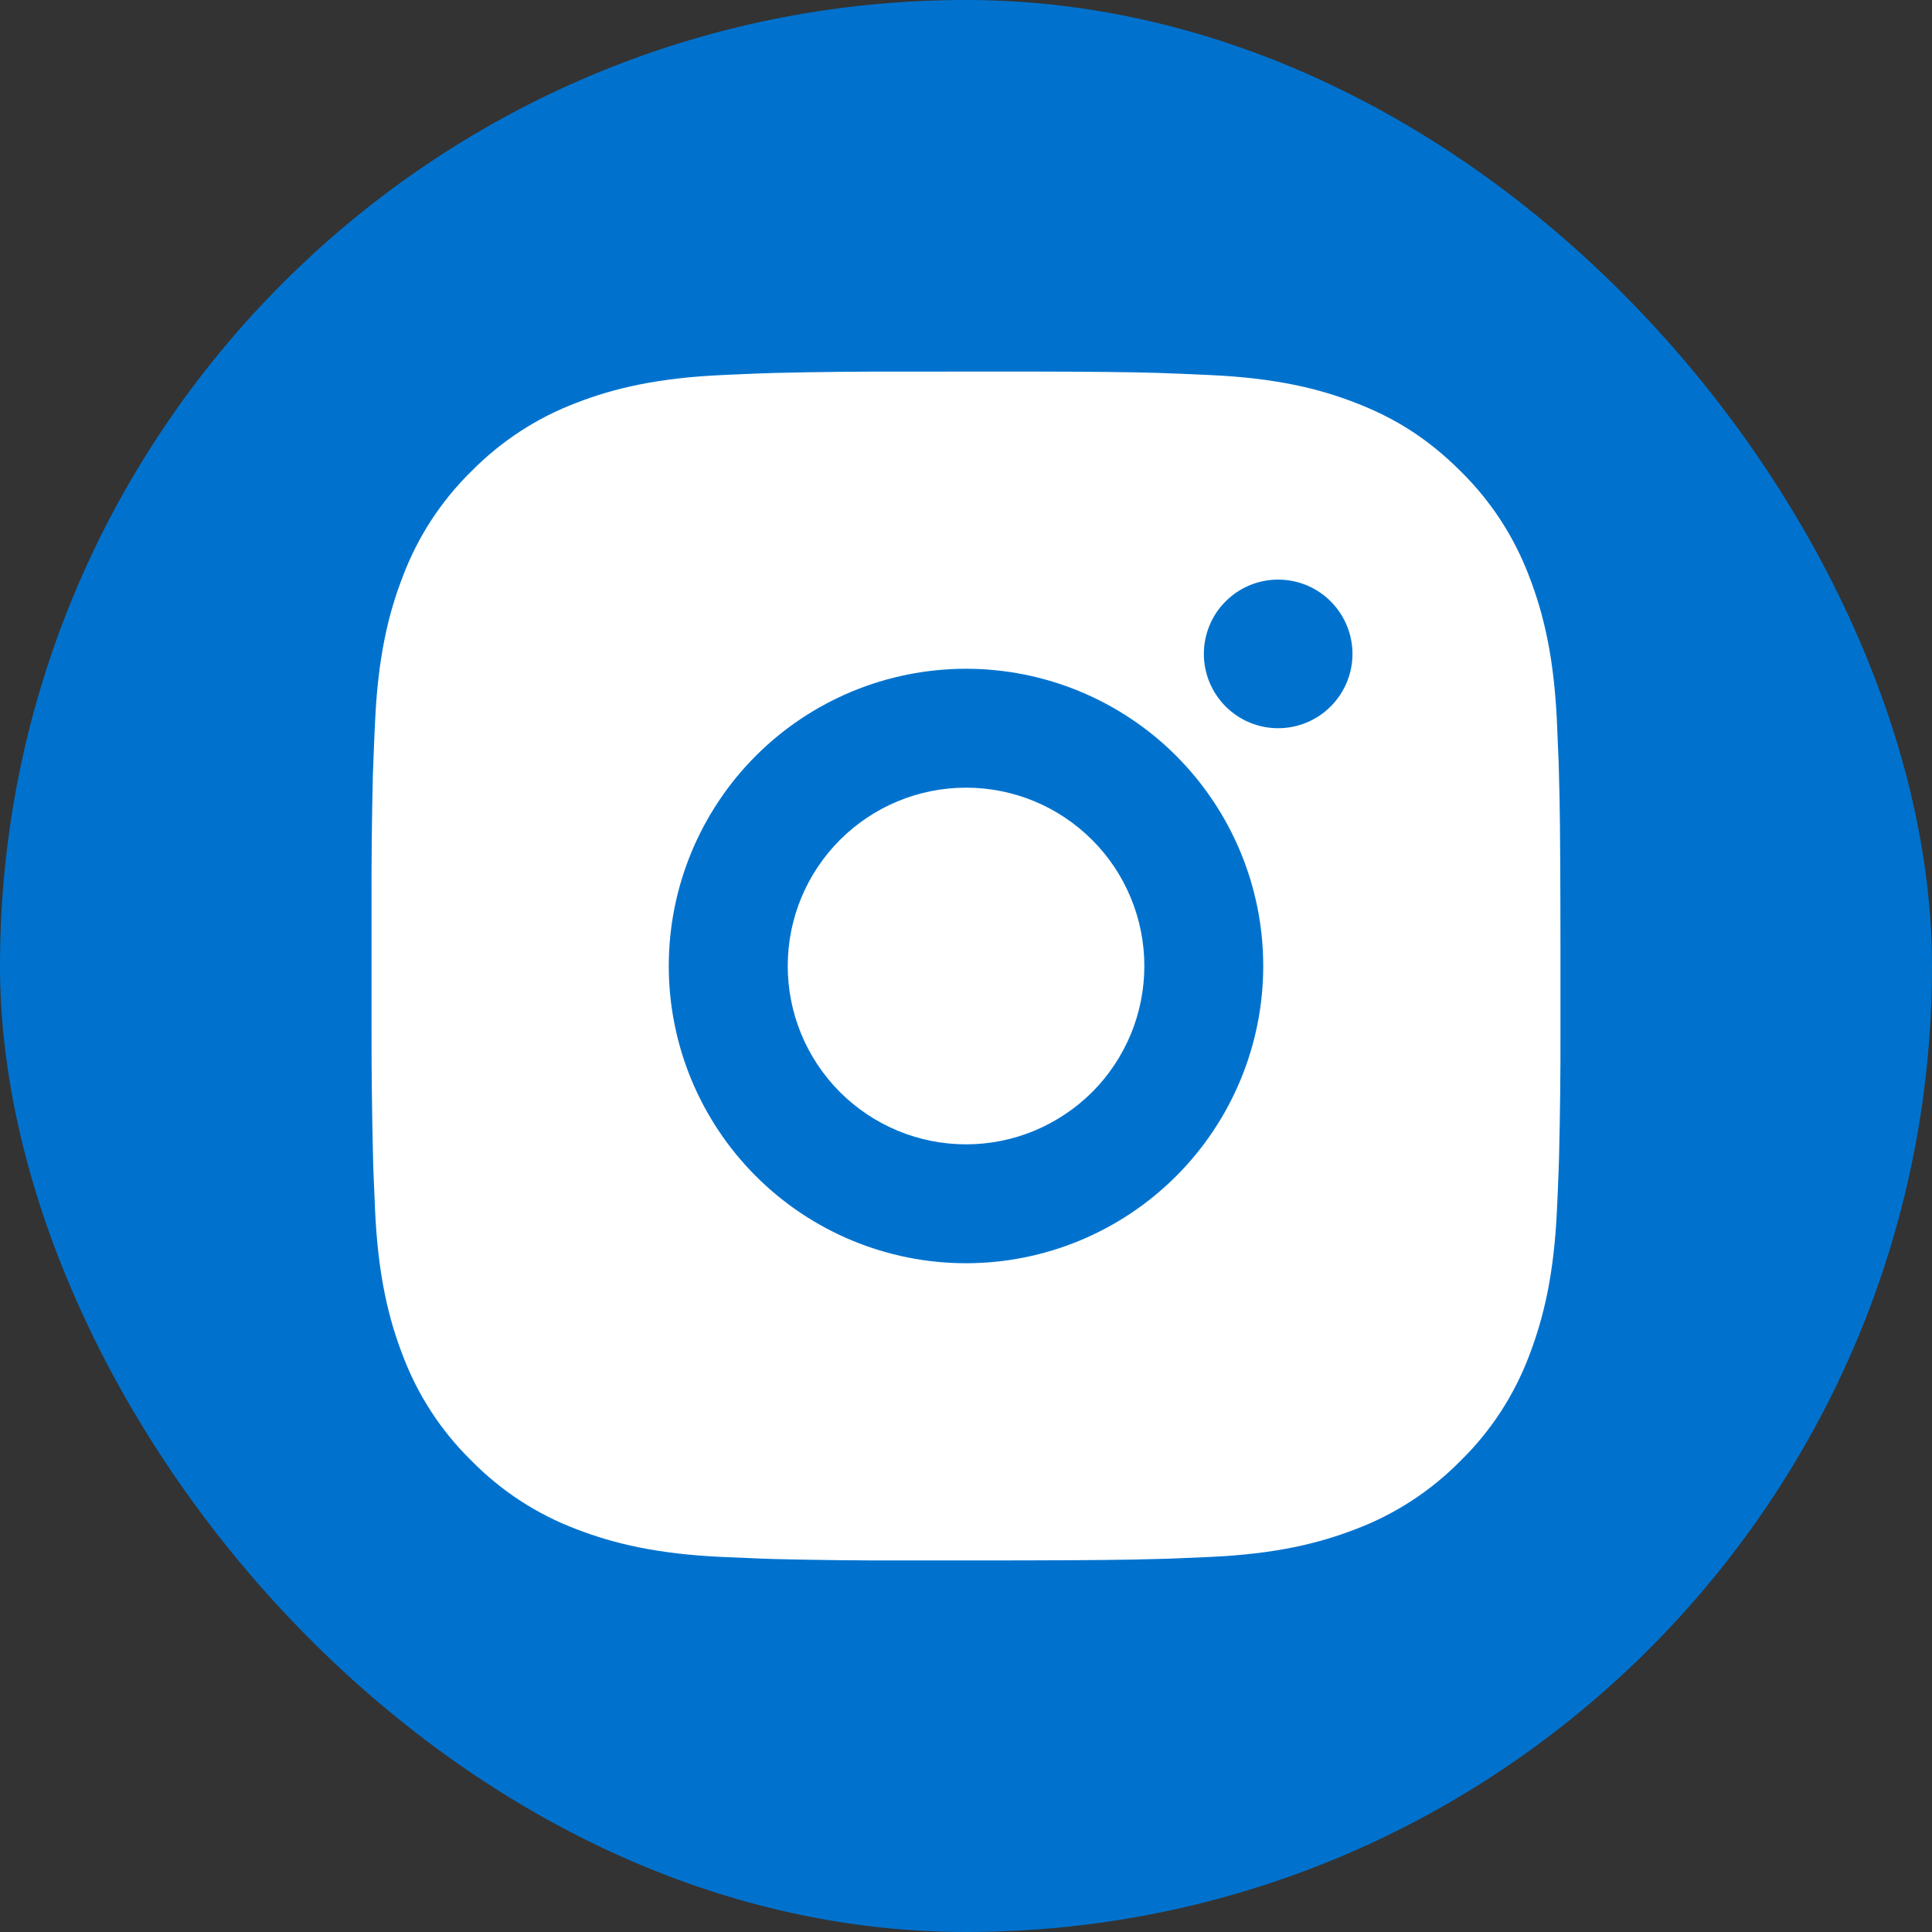 <?xml version="1.0" encoding="UTF-8"?> <svg xmlns="http://www.w3.org/2000/svg" width="26" height="26" viewBox="0 0 26 26" fill="none"><rect x="0" y="0" width="26" height="26" fill="#333333" stroke="none"/><rect width="26" height="26" rx="13" fill="#0072CE"></rect><path d="M13.822 5C14.722 5.002 15.179 5.007 15.573 5.018L15.729 5.024C15.908 5.03 16.085 5.038 16.298 5.048C17.149 5.088 17.73 5.222 18.24 5.42C18.768 5.623 19.212 5.898 19.657 6.342C20.064 6.742 20.379 7.226 20.58 7.76C20.777 8.27 20.912 8.85 20.952 9.702C20.961 9.915 20.969 10.092 20.976 10.272L20.98 10.427C20.992 10.821 20.997 11.277 20.999 12.177L21 12.774V13.822C21.002 14.406 20.995 14.989 20.981 15.573L20.976 15.728C20.97 15.908 20.962 16.084 20.952 16.297C20.912 17.149 20.776 17.729 20.58 18.24C20.379 18.774 20.065 19.258 19.657 19.657C19.257 20.064 18.774 20.379 18.24 20.58C17.73 20.777 17.149 20.912 16.298 20.952C16.108 20.961 15.919 20.969 15.729 20.976L15.573 20.98C15.179 20.992 14.722 20.997 13.822 20.999L13.226 21H12.178C11.595 21.002 11.011 20.995 10.427 20.981L10.272 20.976C10.082 20.969 9.892 20.961 9.703 20.952C8.851 20.912 8.271 20.777 7.76 20.58C7.226 20.379 6.743 20.064 6.344 19.657C5.936 19.258 5.621 18.774 5.42 18.24C5.223 17.73 5.088 17.149 5.048 16.297C5.04 16.108 5.032 15.918 5.024 15.728L5.02 15.573C5.006 14.989 4.999 14.406 5 13.822V12.177C4.998 11.594 5.004 11.01 5.018 10.427L5.024 10.272C5.03 10.092 5.038 9.915 5.048 9.702C5.088 8.85 5.222 8.27 5.42 7.76C5.621 7.225 5.936 6.742 6.344 6.342C6.744 5.936 7.227 5.621 7.76 5.42C8.271 5.222 8.851 5.088 9.703 5.048C9.915 5.038 10.093 5.03 10.272 5.024L10.427 5.019C11.011 5.005 11.594 4.999 12.178 5.001L13.822 5ZM13 9C11.939 9 10.922 9.421 10.172 10.171C9.422 10.922 9 11.939 9 13C9 14.061 9.422 15.078 10.172 15.828C10.922 16.578 11.939 17 13 17C14.061 17 15.078 16.578 15.828 15.828C16.578 15.078 17 14.061 17 13C17 11.939 16.578 10.922 15.828 10.171C15.078 9.421 14.061 9 13 9ZM13 10.6C13.315 10.6 13.627 10.662 13.918 10.782C14.21 10.903 14.474 11.08 14.697 11.303C14.92 11.525 15.097 11.79 15.217 12.081C15.338 12.372 15.4 12.684 15.4 12.999C15.4 13.315 15.338 13.627 15.218 13.918C15.097 14.209 14.921 14.474 14.698 14.697C14.475 14.919 14.21 15.096 13.919 15.217C13.628 15.338 13.316 15.4 13.001 15.4C12.364 15.4 11.754 15.147 11.304 14.697C10.854 14.247 10.601 13.636 10.601 13C10.601 12.363 10.854 11.753 11.304 11.303C11.754 10.853 12.364 10.6 13.001 10.6M17.201 7.8C16.935 7.8 16.681 7.905 16.494 8.093C16.306 8.28 16.201 8.535 16.201 8.8C16.201 9.065 16.306 9.319 16.494 9.507C16.681 9.695 16.935 9.8 17.201 9.8C17.466 9.8 17.72 9.695 17.908 9.507C18.095 9.319 18.201 9.065 18.201 8.8C18.201 8.535 18.095 8.28 17.908 8.093C17.72 7.905 17.466 7.8 17.201 7.8Z" fill="white"></path></svg> 